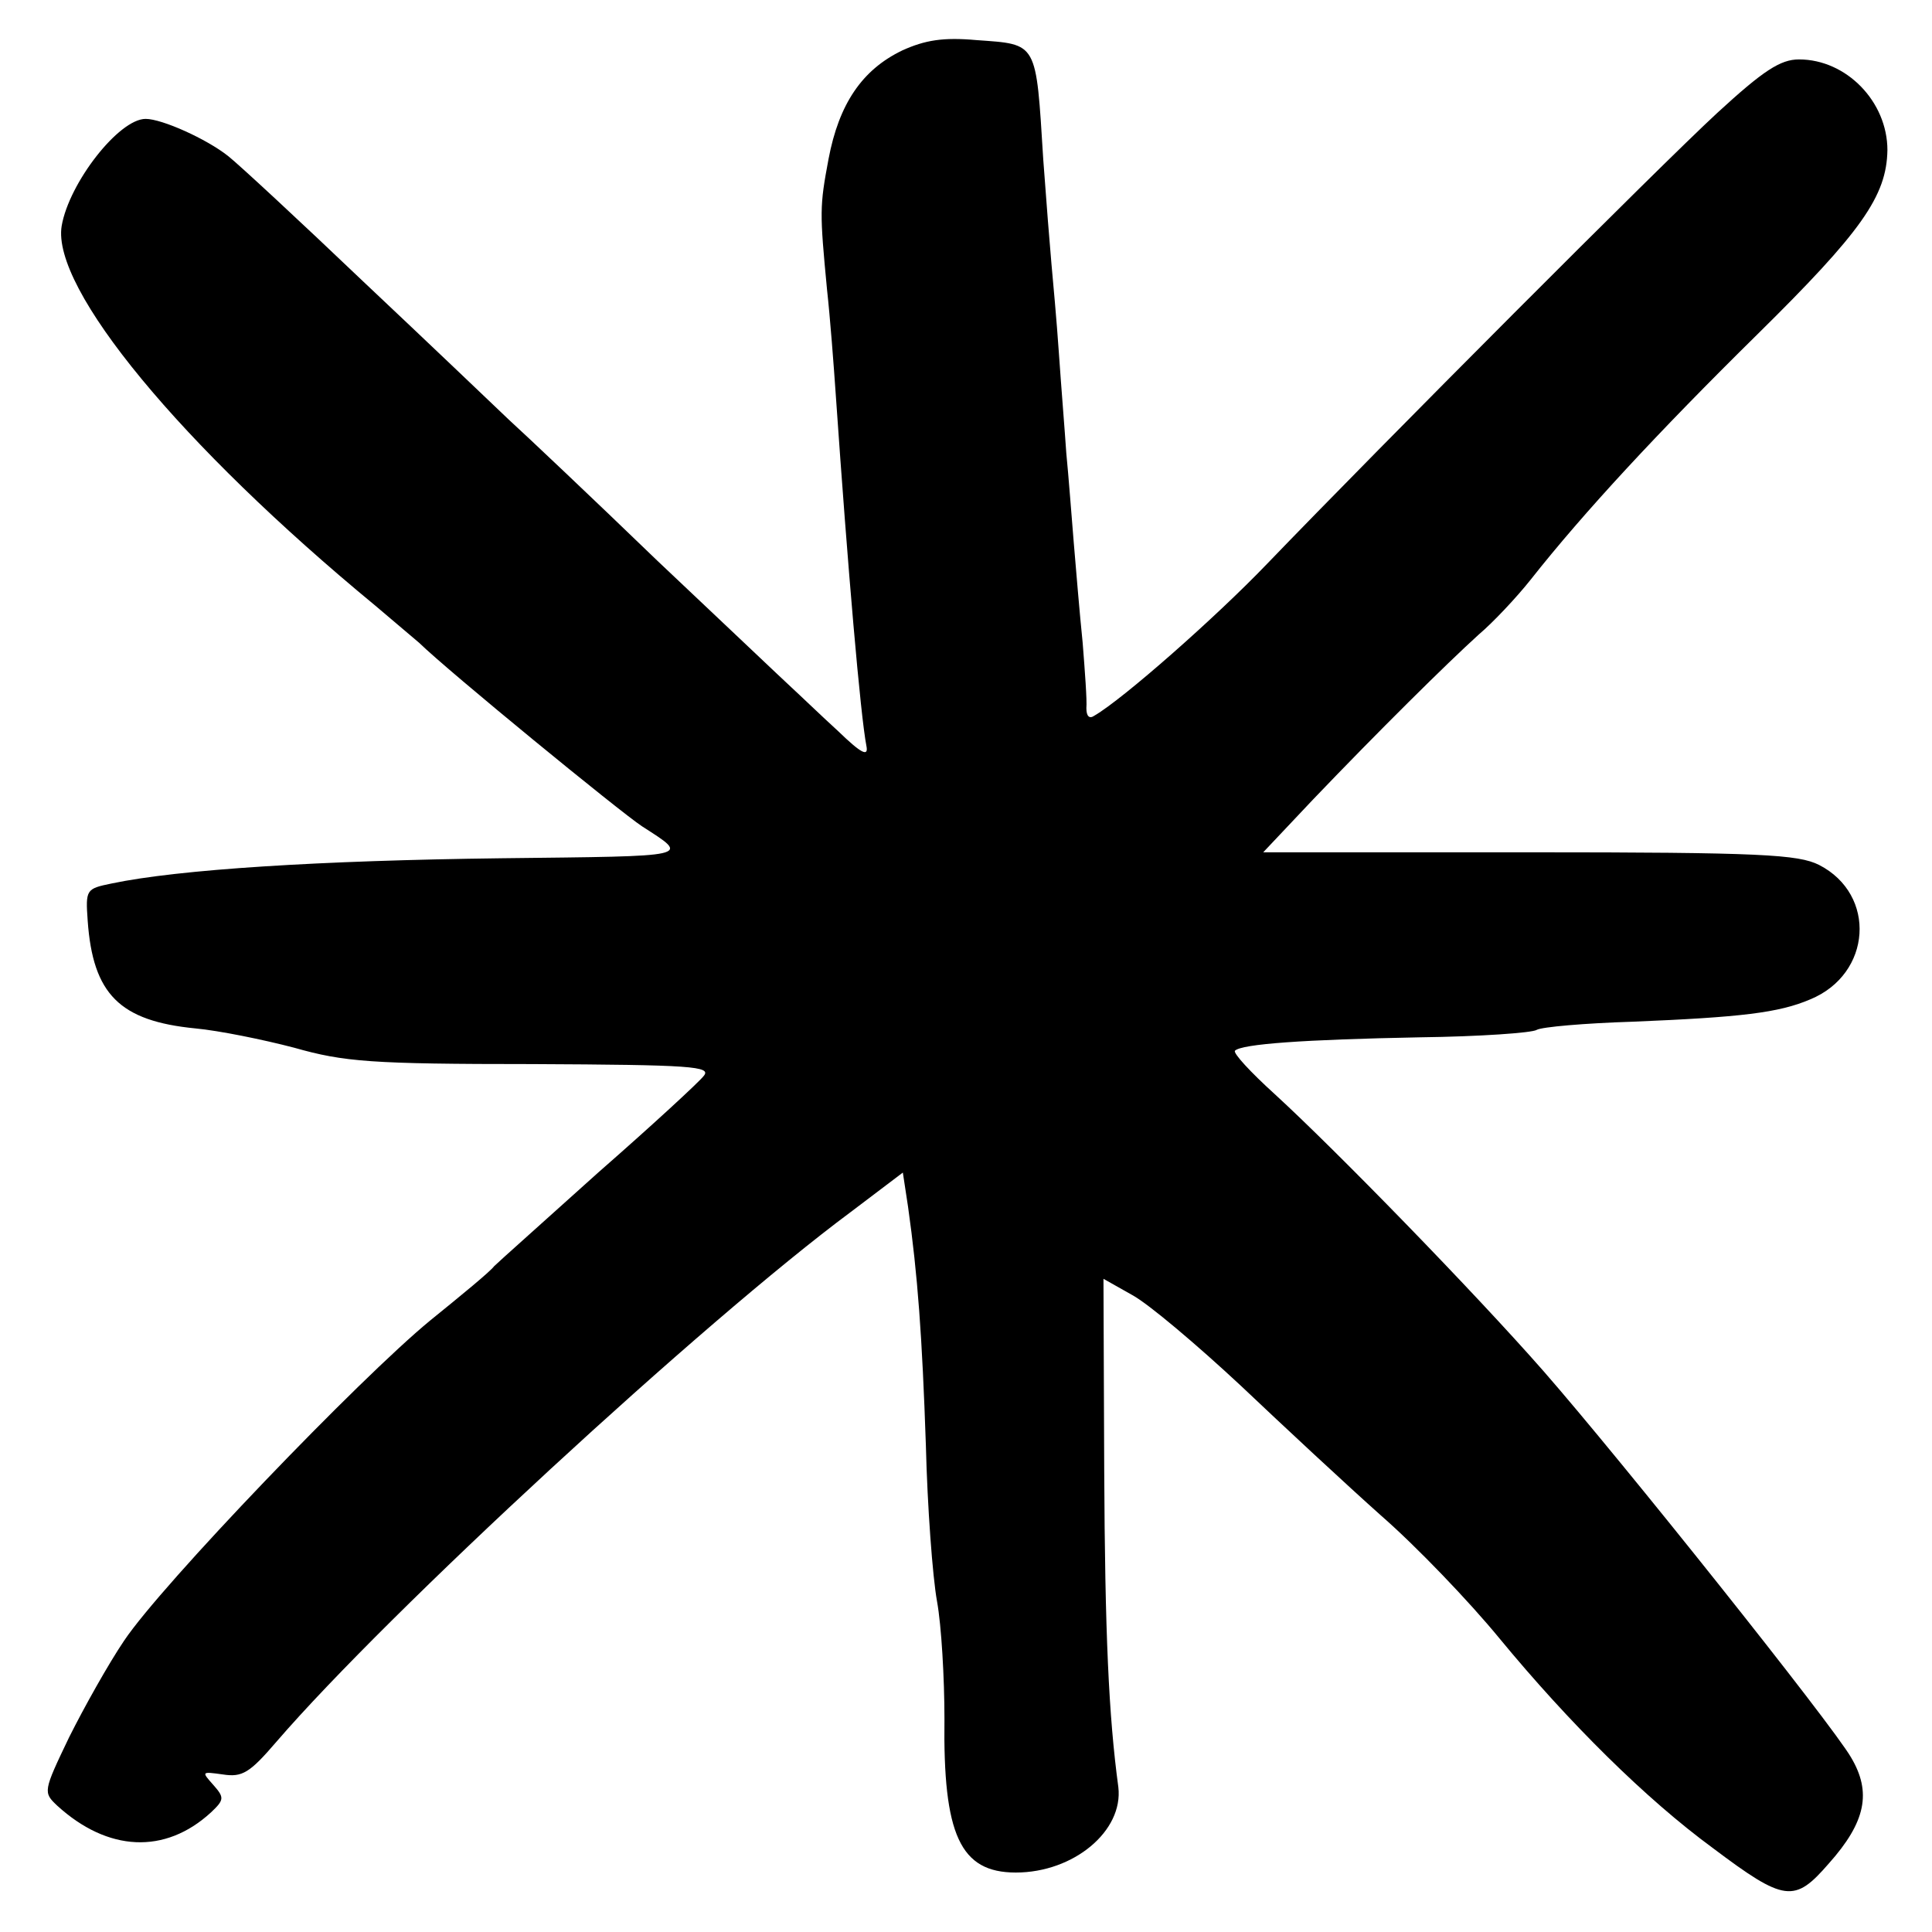 <svg height="260pt" preserveAspectRatio="xMidYMid meet" viewBox="0 0 260 260" width="260pt" xmlns="http://www.w3.org/2000/svg"><path d="m1214 2532c-54-26-85-72-99-146-12-64-12-71-2-176 4-36 9-101 12-145 16-231 33-428 41-469 3-15-7-10-38 20-23 21-51 48-63 59s-93 88-181 171c-87 84-177 169-199 189-22 21-110 105-196 186-86 82-168 158-182 169-29 23-89 50-111 50-36 0-103-86-113-144-14-84 160-295 422-511 26-22 53-45 59-50 40-39 271-228 300-247 65-42 71-40-189-43-244-3-435-15-525-34-34-7-35-8-32-50 7-99 43-135 145-145 32-3 91-15 133-26 67-19 103-22 320-22 215-1 242-3 231-16-6-8-70-67-142-130-71-64-134-120-140-126-5-7-44-39-86-73-95-78-362-356-412-431-21-31-54-90-74-130-35-73-35-74-16-92 68-62 145-66 207-9 18 17 18 20 3 37-16 18-16 18 13 14 26-4 36 2 72 44 150 174 575 566 773 713l70 53 7-46c13-92 19-174 24-321 2-82 9-177 15-210s10-104 10-158c-2-156 21-207 96-207 78 0 145 56 138 115-13 96-18 207-19 427l-1 257 39-22c22-12 87-67 146-122 58-55 143-134 189-175 47-41 118-115 159-165 94-114 197-216 287-282 97-73 110-74 156-21 50 56 58 96 30 143-26 45-309 400-414 520-93 106-280 298-362 373-32 29-56 55-53 58 9 9 92 15 249 18 80 1 151 6 157 10 7 4 65 9 129 11 146 6 197 12 239 30 83 34 90 141 12 181-28 14-78 17-390 17h-358l67 71c88 92 180 183 223 222 19 16 51 50 70 74 71 90 171 198 305 330 140 138 174 186 175 248 0 65-55 122-119 122-25 0-48-15-110-72-78-72-449-444-606-607-69-72-194-182-232-204-7-5-11-1-11 10 1 10-2 50-5 88-4 39-9 99-12 135s-7 90-10 120c-2 30-7 91-10 135s-8 98-10 120-7 85-11 140c-10 160-7 155-90 161-45 4-69 0-100-14z" transform="matrix(.1 0 0 -.1 0 260)"/></svg>